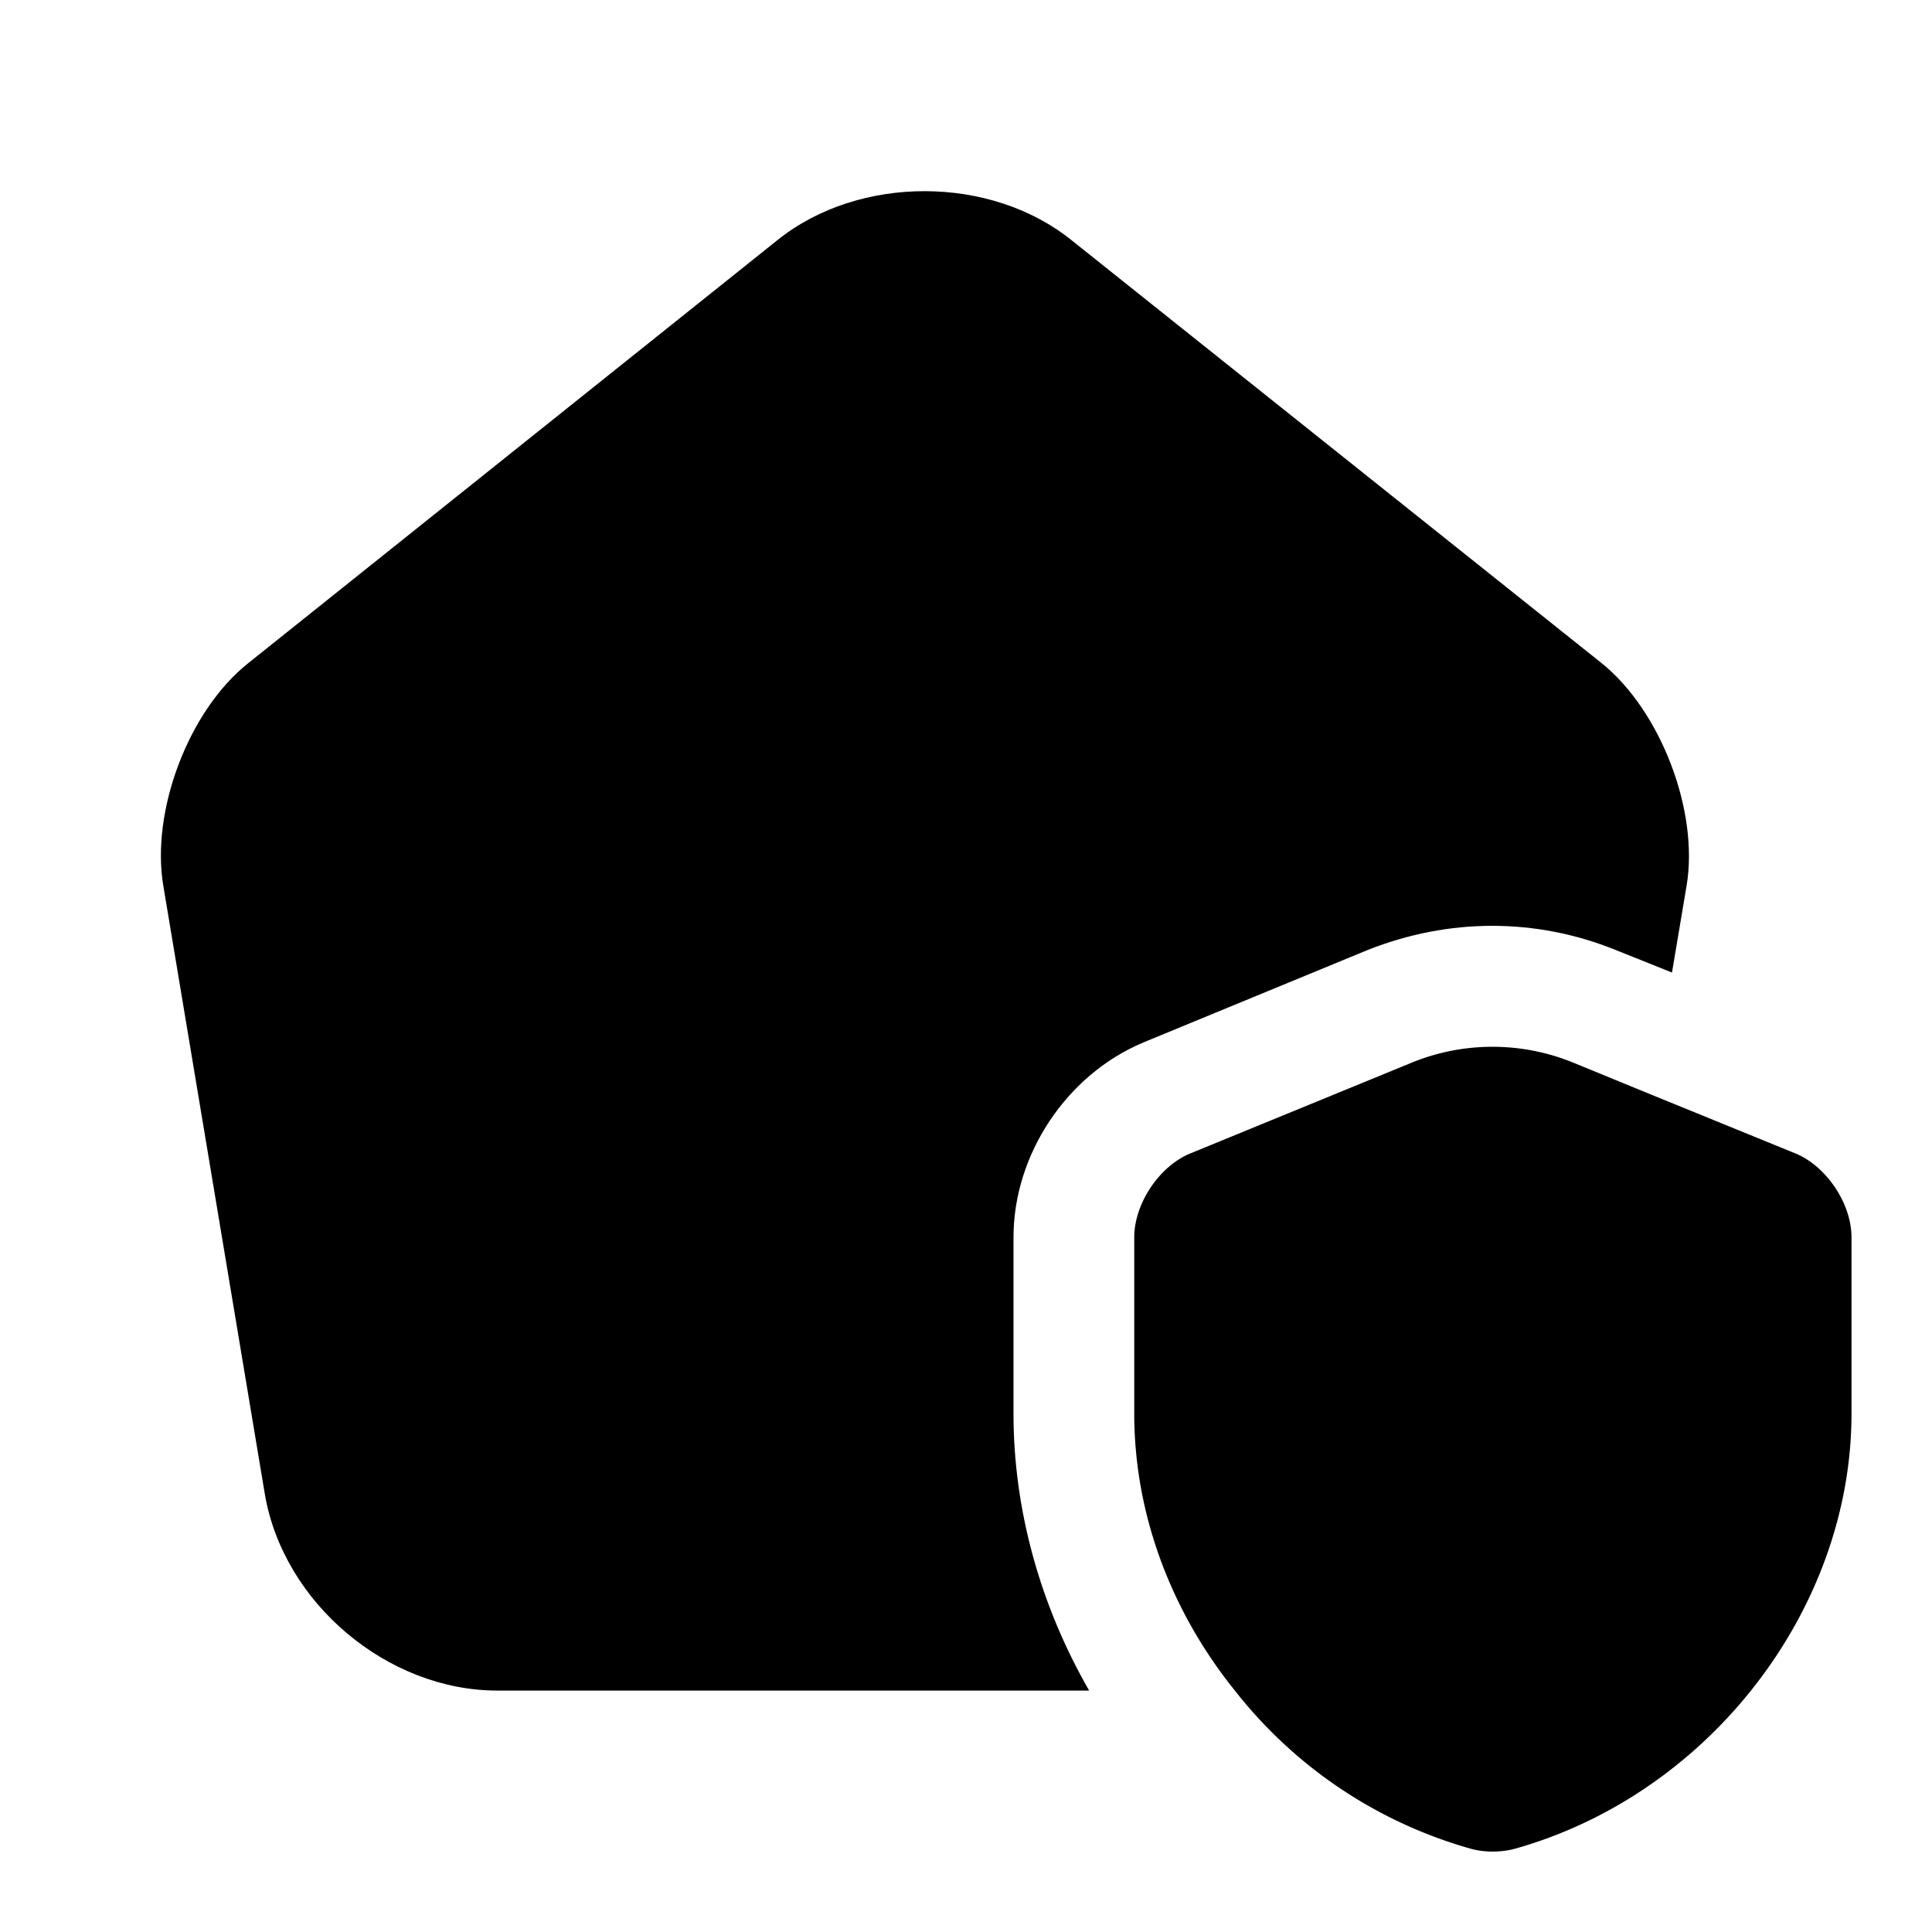 <svg xmlns="http://www.w3.org/2000/svg" viewBox="0 0 24 24" fill="currentColor" aria-hidden="true">
  <path d="M23 15.371v2.19c0 2.44-1.78 4.74-4.2 5.41-.17.04-.35.04-.51 0a5.681 5.681 0 01-2.95-1.97c-.79-.98-1.25-2.19-1.25-3.44v-2.19c0-.42.31-.88.69-1.04l2.78-1.14c.63-.25 1.33-.25 1.96 0l1 .41 1.79.73c.38.16.69.62.69 1.04z"/>
  <path d="M20.95 11.011l-.18 1.07-.7-.28c-.99-.4-2.07-.4-3.08 0l-2.79 1.15c-.95.4-1.61 1.39-1.61 2.42v2.19c0 1.19.33 2.38.94 3.44H6.18c-1.37 0-2.66-1.09-2.89-2.44l-1.26-7.55c-.16-.93.31-2.18 1.05-2.77l6.58-5.26c1.01-.81 2.65-.81 3.66.01l6.58 5.25c.73.59 1.21 1.84 1.05 2.77z"/>
</svg>
